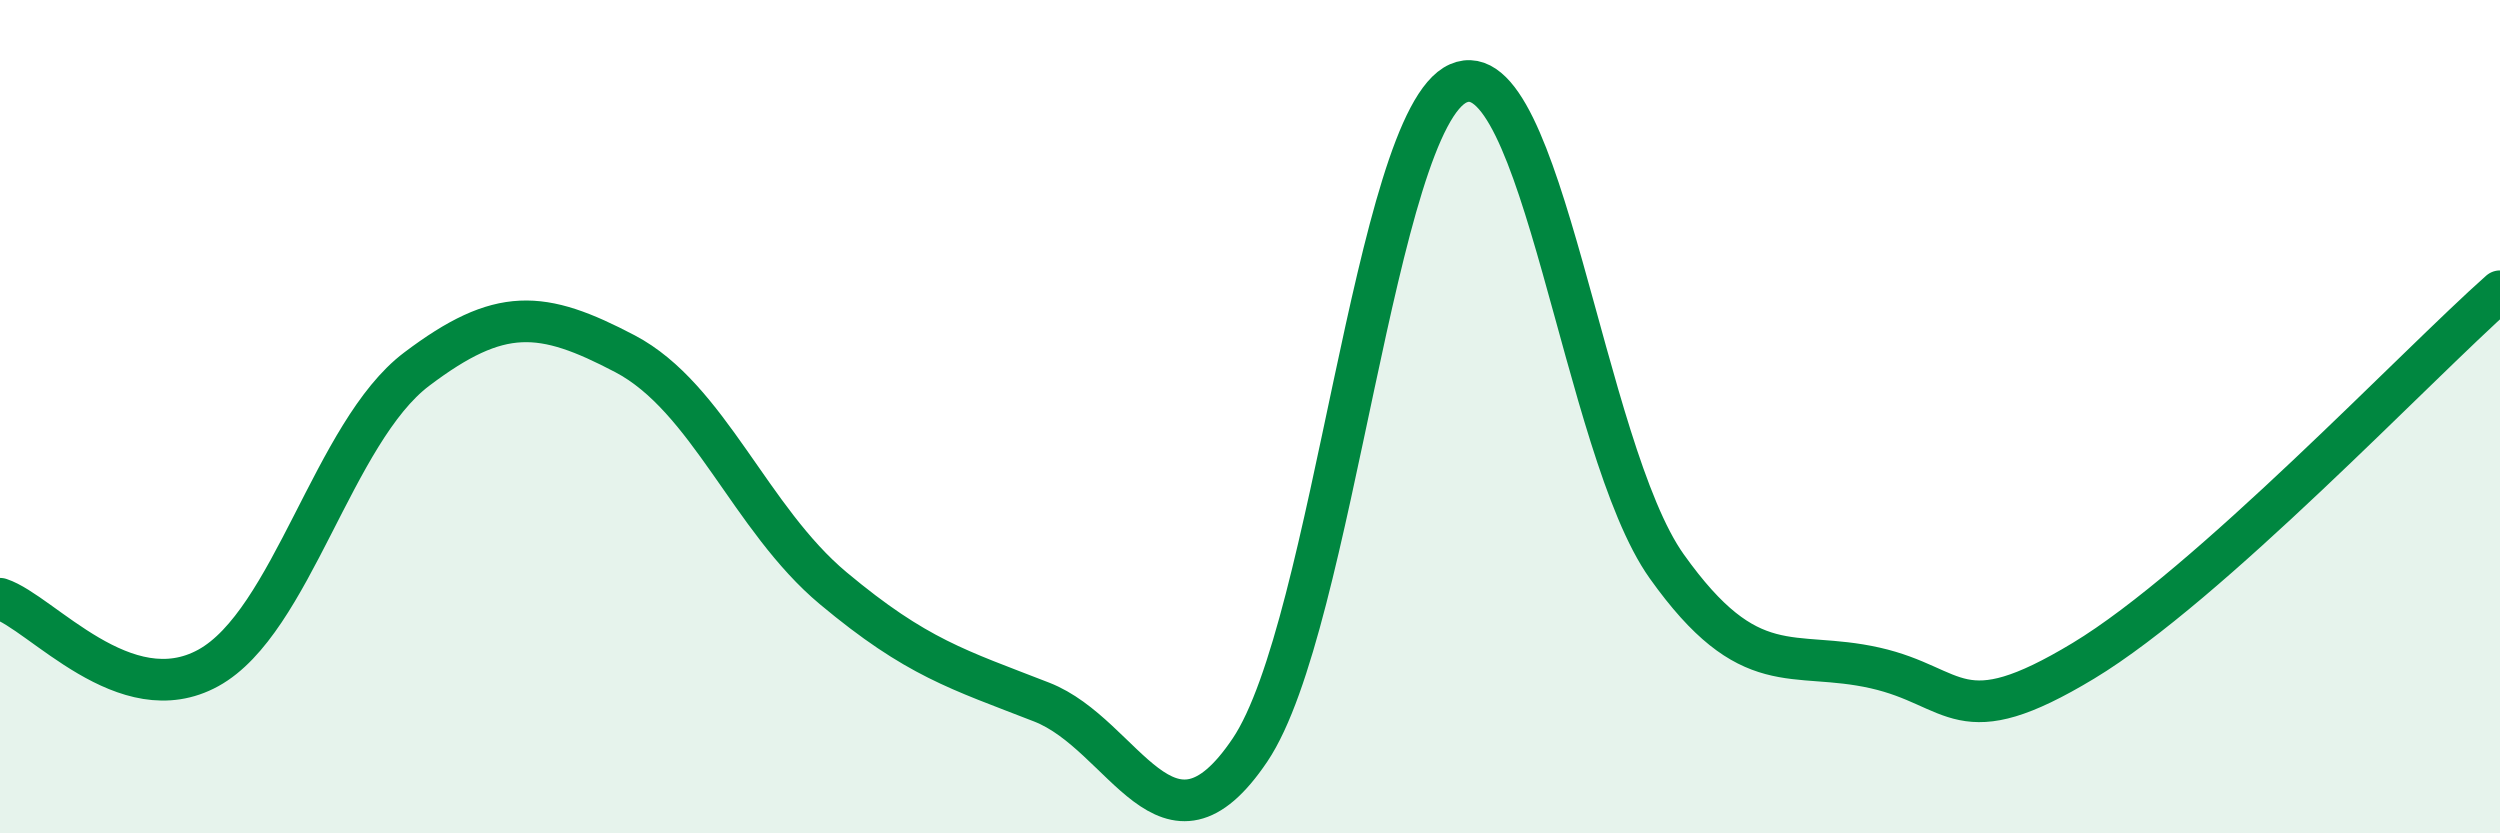 
    <svg width="60" height="20" viewBox="0 0 60 20" xmlns="http://www.w3.org/2000/svg">
      <path
        d="M 0,14.37 C 1,14.7 3,17.13 5,16.03 C 7,14.93 8,10.37 10,8.86 C 12,7.35 13,7.44 15,8.49 C 17,9.54 18,12.45 20,14.12 C 22,15.79 23,16.07 25,16.85 C 27,17.63 28,20.97 30,18 C 32,15.03 33,2.88 35,2 C 37,1.12 38,10.78 40,13.59 C 42,16.4 43,15.58 45,16.03 C 47,16.48 47,17.67 50,15.86 C 53,14.05 58,8.76 60,6.99L60 20L0 20Z"
        fill="#008740"
        opacity="0.1"
        stroke-linecap="round"
        stroke-linejoin="round"
      />
      <path
        d="M 0,14.37 C 1,14.7 3,17.13 5,16.03 C 7,14.93 8,10.37 10,8.86 C 12,7.35 13,7.44 15,8.49 C 17,9.54 18,12.45 20,14.12 C 22,15.79 23,16.07 25,16.85 C 27,17.63 28,20.97 30,18 C 32,15.03 33,2.88 35,2 C 37,1.12 38,10.78 40,13.59 C 42,16.4 43,15.58 45,16.03 C 47,16.48 47,17.67 50,15.86 C 53,14.05 58,8.76 60,6.99"
        stroke="#008740"
        stroke-width="1"
        fill="none"
        stroke-linecap="round"
        stroke-linejoin="round"
      />
    </svg>
  